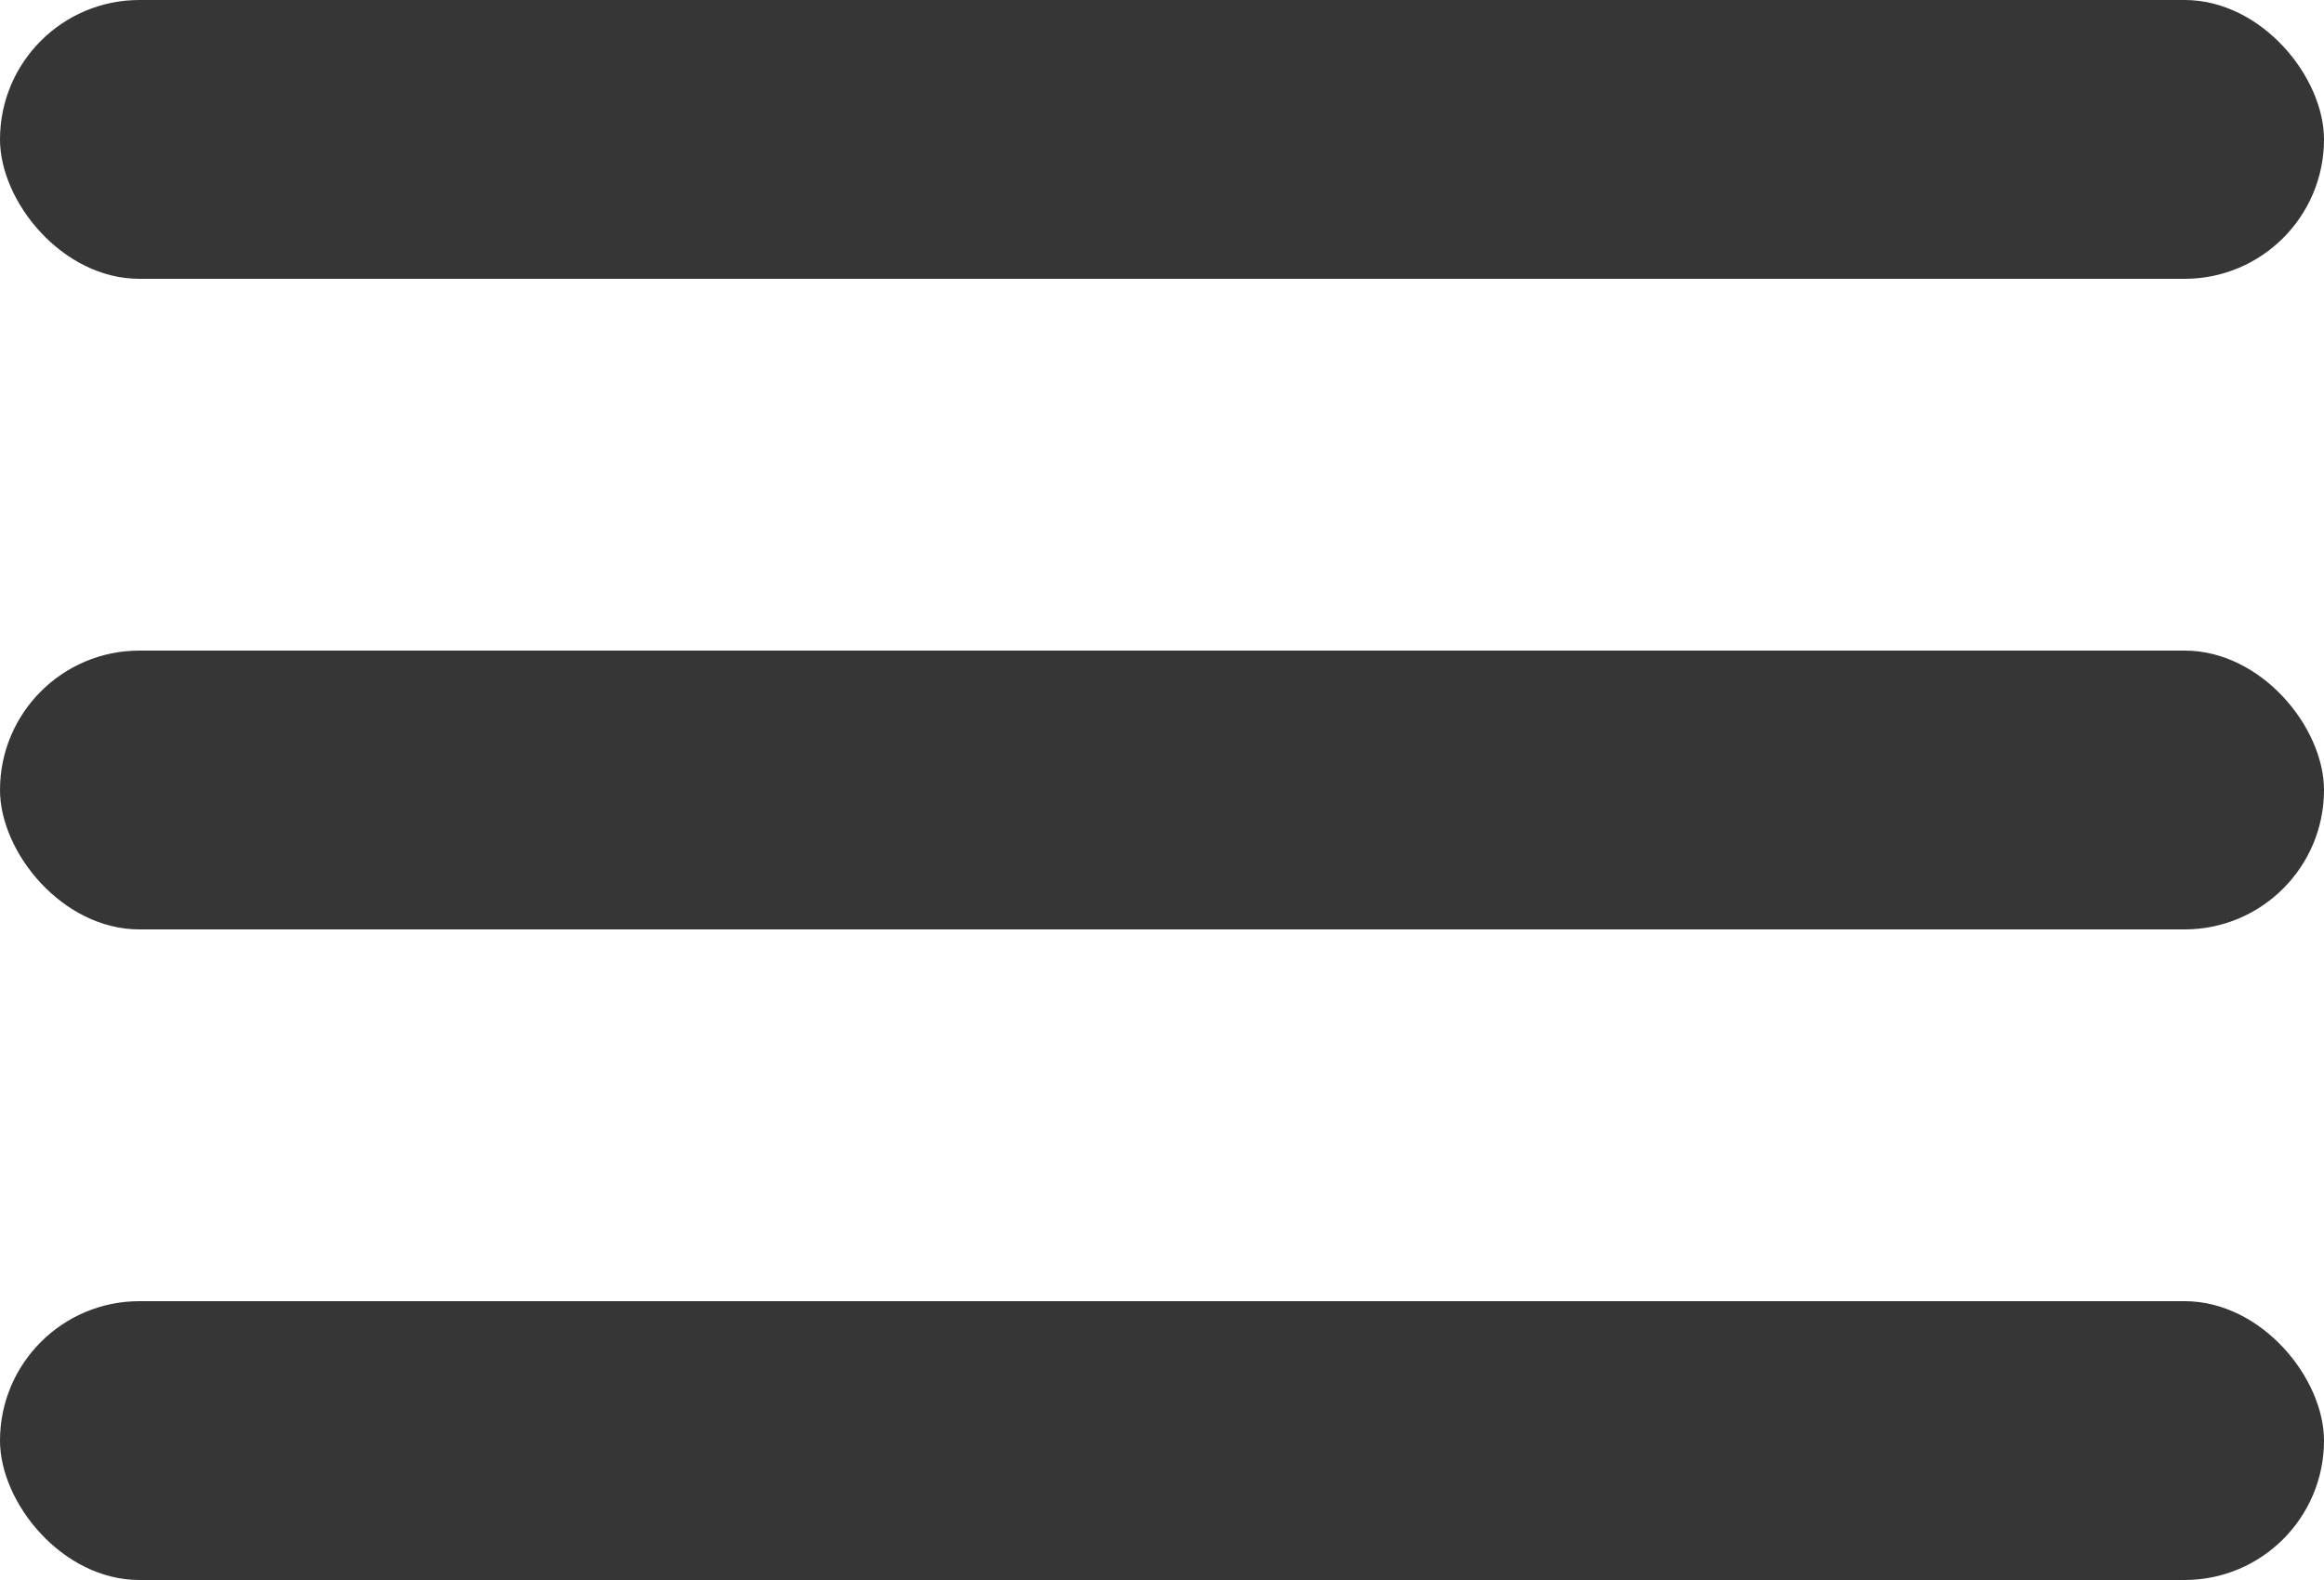 <svg id="Component_1_1" data-name="Component 1 – 1" xmlns="http://www.w3.org/2000/svg" width="25" height="17" viewBox="0 0 25 17">
  <rect id="Rectangle_81" data-name="Rectangle 81" width="25" height="3" rx="1.5" fill="#363636"/>
  <rect id="Rectangle_82" data-name="Rectangle 82" width="25" height="3" rx="1.5" transform="translate(0 7)" fill="#363636"/>
  <rect id="Rectangle_83" data-name="Rectangle 83" width="25" height="3" rx="1.5" transform="translate(0 14)" fill="#363636"/>
</svg>

